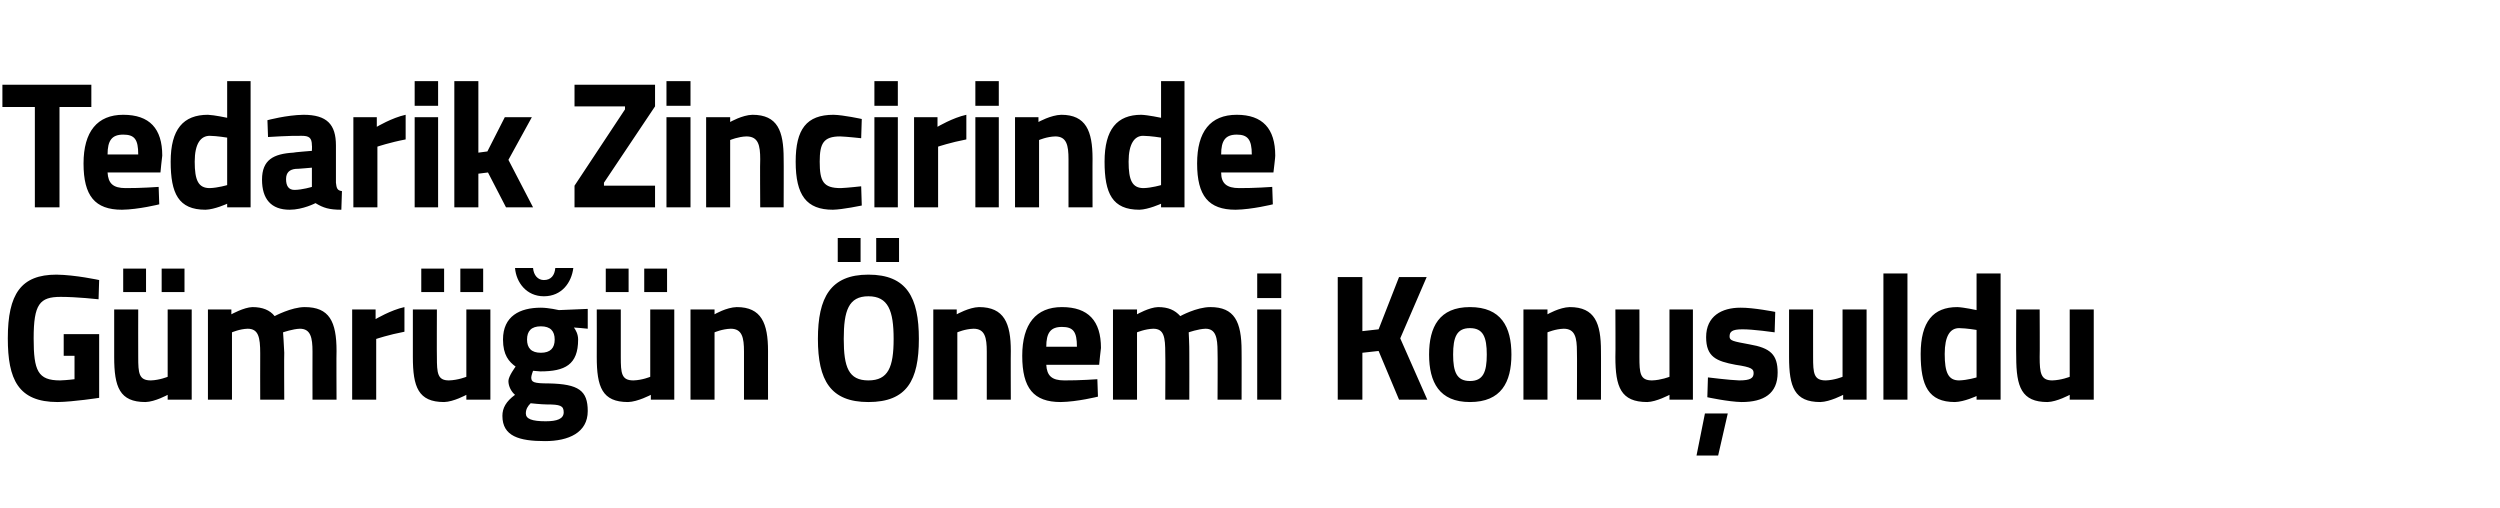 <?xml version="1.0" standalone="no"?><!DOCTYPE svg PUBLIC "-//W3C//DTD SVG 1.1//EN" "http://www.w3.org/Graphics/SVG/1.1/DTD/svg11.dtd"><svg xmlns="http://www.w3.org/2000/svg" version="1.1" width="416px" height="84.5px" viewBox="0 -12 416 84.5" style="top:-12px">  <desc>Tedarik Zincirinde G mr n nemi Konu uldu</desc>  <defs/>  <g id="Polygon351932">    <path d="M 10.6 43.6 L 16.5 43.6 L 16.5 54.2 C 16.5 54.2 12.24 54.86 9.6 54.9 C 3 54.9 1.3 51.1 1.3 44.3 C 1.3 36.9 3.5 33.7 9.4 33.7 C 12.56 33.74 16.5 34.6 16.5 34.6 L 16.4 37.8 C 16.4 37.8 12.8 37.4 10.1 37.4 C 6.6 37.4 5.6 38.6 5.6 44.3 C 5.6 49.7 6.3 51.3 10 51.3 C 11.2 51.26 12.4 51.1 12.4 51.1 L 12.4 47.2 L 10.6 47.2 L 10.6 43.6 Z M 27.9 39.5 L 27.9 50.7 C 27.9 50.7 26.54 51.26 25.1 51.3 C 23.1 51.3 23 50.1 23 47.4 C 22.98 47.42 23 39.5 23 39.5 L 19 39.5 C 19 39.5 19 47.36 19 47.4 C 19 52.4 19.9 54.9 24.2 54.9 C 25.8 54.86 27.9 53.7 27.9 53.7 L 27.9 54.5 L 31.9 54.5 L 31.9 39.5 L 27.9 39.5 Z M 20.5 32.7 L 24.3 32.7 L 24.3 36.6 L 20.5 36.6 L 20.5 32.7 Z M 26.9 32.7 L 30.7 32.7 L 30.7 36.6 L 26.9 36.6 L 26.9 32.7 Z M 34.6 54.5 L 34.6 39.5 L 38.5 39.5 L 38.5 40.3 C 38.5 40.3 40.58 39.14 42 39.1 C 43.7 39.1 44.9 39.6 45.7 40.6 C 45.7 40.6 48.5 39.1 50.7 39.1 C 54.8 39.1 56 41.5 56 46.4 C 55.96 46.37 56 54.5 56 54.5 L 52 54.5 C 52 54.5 51.98 46.49 52 46.5 C 52 44.2 51.7 42.7 49.9 42.7 C 48.71 42.74 47.1 43.3 47.1 43.3 C 47.1 43.3 47.26 45.56 47.3 46.7 C 47.26 46.73 47.3 54.5 47.3 54.5 L 43.3 54.5 C 43.3 54.5 43.28 46.79 43.3 46.8 C 43.3 44.1 43 42.7 41.2 42.7 C 39.89 42.74 38.6 43.3 38.6 43.3 L 38.6 54.5 L 34.6 54.5 Z M 58.6 39.5 L 62.5 39.5 L 62.5 41.1 C 62.5 41.1 65.03 39.59 67.3 39.1 C 67.3 39.1 67.3 43.2 67.3 43.2 C 64.67 43.7 62.6 44.4 62.6 44.4 L 62.6 54.5 L 58.6 54.5 L 58.6 39.5 Z M 77.6 39.5 L 77.6 50.7 C 77.6 50.7 76.23 51.26 74.7 51.3 C 72.8 51.3 72.7 50.1 72.7 47.4 C 72.67 47.42 72.7 39.5 72.7 39.5 L 68.7 39.5 C 68.7 39.5 68.69 47.36 68.7 47.4 C 68.7 52.4 69.6 54.9 73.9 54.9 C 75.49 54.86 77.6 53.7 77.6 53.7 L 77.6 54.5 L 81.6 54.5 L 81.6 39.5 L 77.6 39.5 Z M 70.1 32.7 L 73.9 32.7 L 73.9 36.6 L 70.1 36.6 L 70.1 32.7 Z M 76.6 32.7 L 80.4 32.7 L 80.4 36.6 L 76.6 36.6 L 76.6 32.7 Z M 83.6 57.2 C 83.6 55.9 84.2 54.8 85.7 53.7 C 85.1 53.2 84.6 52.3 84.6 51.4 C 84.6 50.6 85.8 49 85.8 49 C 84.7 48.2 83.7 47.1 83.7 44.5 C 83.7 40.6 86.5 39.2 90 39.2 C 91.29 39.2 93 39.6 93 39.6 L 97.8 39.4 L 97.8 42.7 C 97.8 42.7 95.54 42.47 95.5 42.5 C 95.8 42.9 96.2 43.6 96.2 44.5 C 96.2 48.7 94 49.8 89.9 49.8 C 89.6 49.8 89 49.7 88.7 49.7 C 88.7 49.7 88.4 50.5 88.4 50.8 C 88.4 51.6 88.8 51.8 91.3 51.8 C 96.3 51.9 97.8 53 97.8 56.4 C 97.8 60 94.6 61.4 90.7 61.4 C 86.4 61.4 83.6 60.6 83.6 57.2 Z M 88.3 55.1 C 87.8 55.6 87.5 56.1 87.5 56.8 C 87.5 57.7 88.5 58.1 90.8 58.1 C 92.7 58.1 93.8 57.7 93.8 56.6 C 93.8 55.5 93.2 55.3 91 55.3 C 90.1 55.3 88.3 55.1 88.3 55.1 Z M 92.3 44.5 C 92.3 43.1 91.6 42.3 90 42.3 C 88.4 42.3 87.7 43.1 87.7 44.5 C 87.7 45.9 88.4 46.7 90 46.7 C 91.6 46.7 92.3 45.9 92.3 44.5 Z M 88.7 32.6 C 88.8 33.8 89.5 34.6 90.5 34.6 C 91.7 34.6 92.3 33.8 92.4 32.6 C 92.4 32.6 95.4 32.6 95.4 32.6 C 95.1 35 93.5 37.3 90.5 37.3 C 87.6 37.3 85.9 35 85.7 32.6 C 85.7 32.6 88.7 32.6 88.7 32.6 Z M 108.2 39.5 L 108.2 50.7 C 108.2 50.7 106.87 51.26 105.4 51.3 C 103.4 51.3 103.3 50.1 103.3 47.4 C 103.3 47.42 103.3 39.5 103.3 39.5 L 99.3 39.5 C 99.3 39.5 99.32 47.36 99.3 47.4 C 99.3 52.4 100.2 54.9 104.5 54.9 C 106.12 54.86 108.3 53.7 108.3 53.7 L 108.3 54.5 L 112.2 54.5 L 112.2 39.5 L 108.2 39.5 Z M 100.8 32.7 L 104.6 32.7 L 104.6 36.6 L 100.8 36.6 L 100.8 32.7 Z M 107.2 32.7 L 111 32.7 L 111 36.6 L 107.2 36.6 L 107.2 32.7 Z M 114.9 54.5 L 114.9 39.5 L 118.9 39.5 L 118.9 40.3 C 118.9 40.3 120.87 39.14 122.6 39.1 C 126.7 39.1 127.8 41.8 127.8 46.4 C 127.79 46.37 127.8 54.5 127.8 54.5 L 123.8 54.5 C 123.8 54.5 123.81 46.49 123.8 46.5 C 123.8 44.2 123.5 42.7 121.6 42.7 C 120.19 42.74 118.9 43.3 118.9 43.3 L 118.9 54.5 L 114.9 54.5 Z M 148.7 44.4 C 148.7 39.7 147.8 37.3 144.5 37.3 C 141.2 37.3 140.4 39.7 140.4 44.4 C 140.4 49.1 141.2 51.3 144.5 51.3 C 147.8 51.3 148.7 49.1 148.7 44.4 Z M 136.1 44.4 C 136.1 37.5 138.2 33.7 144.5 33.7 C 150.9 33.7 152.9 37.5 152.9 44.4 C 152.9 51.3 150.9 54.9 144.5 54.9 C 138.2 54.9 136.1 51.3 136.1 44.4 Z M 139.4 27.6 L 143.2 27.6 L 143.2 31.6 L 139.4 31.6 L 139.4 27.6 Z M 145.8 27.6 L 149.6 27.6 L 149.6 31.6 L 145.8 31.6 L 145.8 27.6 Z M 155.3 54.5 L 155.3 39.5 L 159.2 39.5 L 159.2 40.3 C 159.2 40.3 161.25 39.14 162.9 39.1 C 167.1 39.1 168.2 41.8 168.2 46.4 C 168.17 46.37 168.2 54.5 168.2 54.5 L 164.2 54.5 C 164.2 54.5 164.19 46.49 164.2 46.5 C 164.2 44.2 163.9 42.7 162 42.7 C 160.57 42.74 159.3 43.3 159.3 43.3 L 159.3 54.5 L 155.3 54.5 Z M 182.6 51.1 L 182.7 54 C 182.7 54 179.28 54.86 176.5 54.9 C 172 54.9 170.1 52.6 170.1 47.2 C 170.1 41.9 172.4 39.1 176.7 39.1 C 181.1 39.1 183.2 41.4 183.2 45.9 C 183.17 45.92 182.9 48.7 182.9 48.7 C 182.9 48.7 174.14 48.71 174.1 48.7 C 174.2 50.5 175 51.3 177.1 51.3 C 179.57 51.32 182.6 51.1 182.6 51.1 Z M 179.2 45.7 C 179.2 43.2 178.6 42.4 176.7 42.4 C 174.8 42.4 174.1 43.4 174.1 45.7 C 174.1 45.7 179.2 45.7 179.2 45.7 Z M 185.2 54.5 L 185.2 39.5 L 189.2 39.5 L 189.2 40.3 C 189.2 40.3 191.23 39.14 192.7 39.1 C 194.4 39.1 195.5 39.6 196.4 40.6 C 196.4 40.6 199.1 39.1 201.4 39.1 C 205.4 39.1 206.6 41.5 206.6 46.4 C 206.62 46.37 206.6 54.5 206.6 54.5 L 202.6 54.5 C 202.6 54.5 202.64 46.49 202.6 46.5 C 202.6 44.2 202.3 42.7 200.6 42.7 C 199.37 42.74 197.8 43.3 197.8 43.3 C 197.8 43.3 197.92 45.56 197.9 46.7 C 197.92 46.73 197.9 54.5 197.9 54.5 L 193.9 54.5 C 193.9 54.5 193.94 46.79 193.9 46.8 C 193.9 44.1 193.7 42.7 191.9 42.7 C 190.55 42.74 189.2 43.3 189.2 43.3 L 189.2 54.5 L 185.2 54.5 Z M 209.2 39.5 L 213.2 39.5 L 213.2 54.5 L 209.2 54.5 L 209.2 39.5 Z M 209.2 33.5 L 213.2 33.5 L 213.2 37.6 L 209.2 37.6 L 209.2 33.5 Z M 229.4 46.4 L 226.7 46.7 L 226.7 54.5 L 222.6 54.5 L 222.6 34.1 L 226.7 34.1 L 226.7 43.1 L 229.4 42.8 L 232.8 34.1 L 237.4 34.1 L 233 44.3 L 237.5 54.5 L 232.8 54.5 L 229.4 46.4 Z M 251.5 47 C 251.5 51.6 249.8 54.9 244.6 54.9 C 239.5 54.9 237.8 51.6 237.8 47 C 237.8 42.4 239.5 39.1 244.6 39.1 C 249.8 39.1 251.5 42.4 251.5 47 Z M 247.4 47 C 247.4 44.1 246.8 42.6 244.6 42.6 C 242.4 42.6 241.8 44.1 241.8 47 C 241.8 49.9 242.4 51.4 244.6 51.4 C 246.8 51.4 247.4 49.9 247.4 47 Z M 253.5 54.5 L 253.5 39.5 L 257.5 39.5 L 257.5 40.3 C 257.5 40.3 259.5 39.14 261.2 39.1 C 265.4 39.1 266.4 41.8 266.4 46.4 C 266.42 46.37 266.4 54.5 266.4 54.5 L 262.4 54.5 C 262.4 54.5 262.44 46.49 262.4 46.5 C 262.4 44.2 262.1 42.7 260.2 42.7 C 258.82 42.74 257.5 43.3 257.5 43.3 L 257.5 54.5 L 253.5 54.5 Z M 281.7 39.5 L 281.7 54.5 L 277.8 54.5 L 277.8 53.7 C 277.8 53.7 275.64 54.86 274.1 54.9 C 269.7 54.9 268.8 52.4 268.8 47.4 C 268.84 47.36 268.8 39.5 268.8 39.5 L 272.8 39.5 C 272.8 39.5 272.82 47.42 272.8 47.4 C 272.8 50.1 272.9 51.3 274.9 51.3 C 276.38 51.26 277.8 50.7 277.8 50.7 L 277.8 39.5 L 281.7 39.5 Z M 282.3 63.8 L 285.9 63.8 L 287.5 56.8 L 283.7 56.8 L 282.3 63.8 Z M 295.3 43.3 C 295.3 43.3 291.61 42.77 289.9 42.8 C 288.2 42.8 287.8 43.2 287.8 44 C 287.8 44.7 288.4 44.8 291.1 45.3 C 294.6 45.9 295.8 47 295.8 50 C 295.8 53.5 293.5 54.9 289.8 54.9 C 287.6 54.86 284.1 54.1 284.1 54.1 L 284.2 50.8 C 284.2 50.8 287.9 51.26 289.4 51.3 C 291.3 51.3 291.8 50.9 291.8 50.1 C 291.8 49.4 291.5 49.1 288.8 48.7 C 285.6 48.1 283.9 47.4 283.9 44.1 C 283.9 40.6 286.5 39.2 289.6 39.2 C 291.73 39.17 295.4 39.9 295.4 39.9 L 295.3 43.3 Z M 310.6 39.5 L 310.6 54.5 L 306.7 54.5 L 306.7 53.7 C 306.7 53.7 304.52 54.86 302.9 54.9 C 298.6 54.9 297.7 52.4 297.7 47.4 C 297.71 47.36 297.7 39.5 297.7 39.5 L 301.7 39.5 C 301.7 39.5 301.69 47.42 301.7 47.4 C 301.7 50.1 301.8 51.3 303.8 51.3 C 305.26 51.26 306.6 50.7 306.6 50.7 L 306.6 39.5 L 310.6 39.5 Z M 313.4 33.5 L 317.4 33.5 L 317.4 54.5 L 313.4 54.5 L 313.4 33.5 Z M 332.9 54.5 L 328.9 54.5 L 328.9 53.9 C 328.9 53.9 326.86 54.86 325.3 54.9 C 320.9 54.9 319.6 52.2 319.6 46.9 C 319.6 41.5 321.7 39.1 325.7 39.1 C 326.8 39.14 328.9 39.6 328.9 39.6 L 328.9 33.5 L 332.9 33.5 L 332.9 54.5 Z M 328.9 50.8 L 328.9 42.9 C 328.9 42.9 327.27 42.62 326 42.6 C 324.5 42.6 323.6 43.9 323.6 46.9 C 323.6 50 324.2 51.3 326 51.3 C 327.42 51.26 328.9 50.8 328.9 50.8 Z M 348.4 39.5 L 348.4 54.5 L 344.4 54.5 L 344.4 53.7 C 344.4 53.7 342.27 54.86 340.7 54.9 C 336.4 54.9 335.5 52.4 335.5 47.4 C 335.46 47.36 335.5 39.5 335.5 39.5 L 339.4 39.5 C 339.4 39.5 339.44 47.42 339.4 47.4 C 339.4 50.1 339.6 51.3 341.5 51.3 C 343.01 51.26 344.4 50.7 344.4 50.7 L 344.4 39.5 L 348.4 39.5 Z " stroke="none" fill="#000"/>  </g>  <g id="Polygon351931">    <path d="M 0.4 2.1 L 15.2 2.1 L 15.2 5.8 L 9.9 5.8 L 9.9 22.5 L 5.8 22.5 L 5.8 5.8 L 0.4 5.8 L 0.4 2.1 Z M 26.4 19.1 L 26.5 22 C 26.5 22 23.08 22.86 20.3 22.9 C 15.8 22.9 13.9 20.6 13.9 15.2 C 13.9 9.9 16.2 7.1 20.5 7.1 C 24.9 7.1 27 9.4 27 13.9 C 26.97 13.92 26.7 16.7 26.7 16.7 C 26.7 16.7 17.94 16.71 17.9 16.7 C 18 18.5 18.8 19.3 20.9 19.3 C 23.37 19.32 26.4 19.1 26.4 19.1 Z M 23 13.7 C 23 11.2 22.4 10.4 20.5 10.4 C 18.6 10.4 17.9 11.4 17.9 13.7 C 17.9 13.7 23 13.7 23 13.7 Z M 41.7 22.5 L 37.8 22.5 L 37.8 21.9 C 37.8 21.9 35.72 22.86 34.2 22.9 C 29.7 22.9 28.4 20.2 28.4 14.9 C 28.4 9.5 30.5 7.1 34.6 7.1 C 35.66 7.14 37.8 7.6 37.8 7.6 L 37.8 1.5 L 41.7 1.5 L 41.7 22.5 Z M 37.8 18.8 L 37.8 10.9 C 37.8 10.9 36.13 10.62 34.9 10.6 C 33.4 10.6 32.4 11.9 32.4 14.9 C 32.4 18 33 19.3 34.9 19.3 C 36.28 19.26 37.8 18.8 37.8 18.8 Z M 55.9 18.4 C 56 19.3 56.1 19.7 56.9 19.8 C 56.9 19.8 56.8 22.9 56.8 22.9 C 54.8 22.9 53.8 22.6 52.5 21.8 C 52.5 21.8 50.4 22.9 48.2 22.9 C 45.1 22.9 43.6 21.1 43.6 17.9 C 43.6 14.6 45.5 13.6 48.8 13.4 C 48.77 13.35 51.9 13.1 51.9 13.1 C 51.9 13.1 51.94 12.18 51.9 12.2 C 51.9 10.9 51.4 10.6 50.2 10.6 C 48.23 10.56 44.6 10.8 44.6 10.8 L 44.5 8 C 44.5 8 47.67 7.14 50.5 7.1 C 54.4 7.1 55.9 8.7 55.9 12.2 C 55.9 12.2 55.9 18.4 55.9 18.4 Z M 49.2 16.1 C 48.2 16.2 47.6 16.7 47.6 17.8 C 47.6 18.9 48 19.6 49 19.6 C 50.31 19.59 51.9 19.1 51.9 19.1 L 51.9 15.9 C 51.9 15.9 49.24 16.14 49.2 16.1 Z M 58.8 7.5 L 62.7 7.5 L 62.7 9.1 C 62.7 9.1 65.23 7.59 67.5 7.1 C 67.5 7.1 67.5 11.2 67.5 11.2 C 64.87 11.7 62.8 12.4 62.8 12.4 L 62.8 22.5 L 58.8 22.5 L 58.8 7.5 Z M 69 7.5 L 72.9 7.5 L 72.9 22.5 L 69 22.5 L 69 7.5 Z M 69 1.5 L 72.9 1.5 L 72.9 5.6 L 69 5.6 L 69 1.5 Z M 75.6 22.5 L 75.6 1.5 L 79.6 1.5 L 79.6 13.4 L 81.1 13.2 L 84 7.5 L 88.5 7.5 L 84.6 14.6 L 88.7 22.5 L 84.2 22.5 L 81.2 16.7 L 79.6 16.9 L 79.6 22.5 L 75.6 22.5 Z M 95.6 2.1 L 109 2.1 L 109 5.7 L 100.5 18.4 L 100.5 18.9 L 109 18.9 L 109 22.5 L 95.6 22.5 L 95.6 18.9 L 104 6.2 L 104 5.7 L 95.6 5.7 L 95.6 2.1 Z M 110.9 7.5 L 114.9 7.5 L 114.9 22.5 L 110.9 22.5 L 110.9 7.5 Z M 110.9 1.5 L 114.9 1.5 L 114.9 5.6 L 110.9 5.6 L 110.9 1.5 Z M 117.5 22.5 L 117.5 7.5 L 121.5 7.5 L 121.5 8.3 C 121.5 8.3 123.51 7.14 125.2 7.1 C 129.4 7.1 130.4 9.8 130.4 14.4 C 130.43 14.37 130.4 22.5 130.4 22.5 L 126.5 22.5 C 126.5 22.5 126.45 14.49 126.5 14.5 C 126.5 12.2 126.2 10.7 124.2 10.7 C 122.83 10.74 121.5 11.3 121.5 11.3 L 121.5 22.5 L 117.5 22.5 Z M 143.4 7.8 L 143.3 11 C 143.3 11 140.96 10.74 139.8 10.7 C 137 10.7 136.4 11.9 136.4 14.9 C 136.4 18.2 137 19.3 139.9 19.3 C 140.99 19.26 143.3 19 143.3 19 L 143.4 22.2 C 143.4 22.2 140.24 22.86 138.6 22.9 C 134.2 22.9 132.4 20.5 132.4 14.9 C 132.4 9.5 134.2 7.1 138.7 7.1 C 140.39 7.14 143.4 7.8 143.4 7.8 Z M 145.5 7.5 L 149.4 7.5 L 149.4 22.5 L 145.5 22.5 L 145.5 7.5 Z M 145.5 1.5 L 149.4 1.5 L 149.4 5.6 L 145.5 5.6 L 145.5 1.5 Z M 152.1 7.5 L 156 7.5 L 156 9.1 C 156 9.1 158.54 7.59 160.8 7.1 C 160.8 7.1 160.8 11.2 160.8 11.2 C 158.18 11.7 156.1 12.4 156.1 12.4 L 156.1 22.5 L 152.1 22.5 L 152.1 7.5 Z M 162.3 7.5 L 166.2 7.5 L 166.2 22.5 L 162.3 22.5 L 162.3 7.5 Z M 162.3 1.5 L 166.2 1.5 L 166.2 5.6 L 162.3 5.6 L 162.3 1.5 Z M 168.9 22.5 L 168.9 7.5 L 172.8 7.5 L 172.8 8.3 C 172.8 8.3 174.86 7.14 176.6 7.1 C 180.7 7.1 181.8 9.8 181.8 14.4 C 181.78 14.37 181.8 22.5 181.8 22.5 L 177.8 22.5 C 177.8 22.5 177.81 14.49 177.8 14.5 C 177.8 12.2 177.5 10.7 175.6 10.7 C 174.18 10.74 172.9 11.3 172.9 11.3 L 172.9 22.5 L 168.9 22.5 Z M 197.1 22.5 L 193.2 22.5 L 193.2 21.9 C 193.2 21.9 191.1 22.86 189.6 22.9 C 185.1 22.9 183.8 20.2 183.8 14.9 C 183.8 9.5 185.9 7.1 189.9 7.1 C 191.05 7.14 193.2 7.6 193.2 7.6 L 193.2 1.5 L 197.1 1.5 L 197.1 22.5 Z M 193.2 18.8 L 193.2 10.9 C 193.2 10.9 191.52 10.62 190.2 10.6 C 188.8 10.6 187.8 11.9 187.8 14.9 C 187.8 18 188.4 19.3 190.3 19.3 C 191.67 19.26 193.2 18.8 193.2 18.8 Z M 211.7 19.1 L 211.8 22 C 211.8 22 208.35 22.86 205.6 22.9 C 201.1 22.9 199.2 20.6 199.2 15.2 C 199.2 9.9 201.4 7.1 205.8 7.1 C 210.1 7.1 212.2 9.4 212.2 13.9 C 212.24 13.92 211.9 16.7 211.9 16.7 C 211.9 16.7 203.21 16.71 203.2 16.7 C 203.2 18.5 204.1 19.3 206.2 19.3 C 208.65 19.32 211.7 19.1 211.7 19.1 Z M 208.3 13.7 C 208.3 11.2 207.6 10.4 205.8 10.4 C 203.9 10.4 203.2 11.4 203.2 13.7 C 203.2 13.7 208.3 13.7 208.3 13.7 Z " stroke="none" fill="#000"/>  </g></svg>